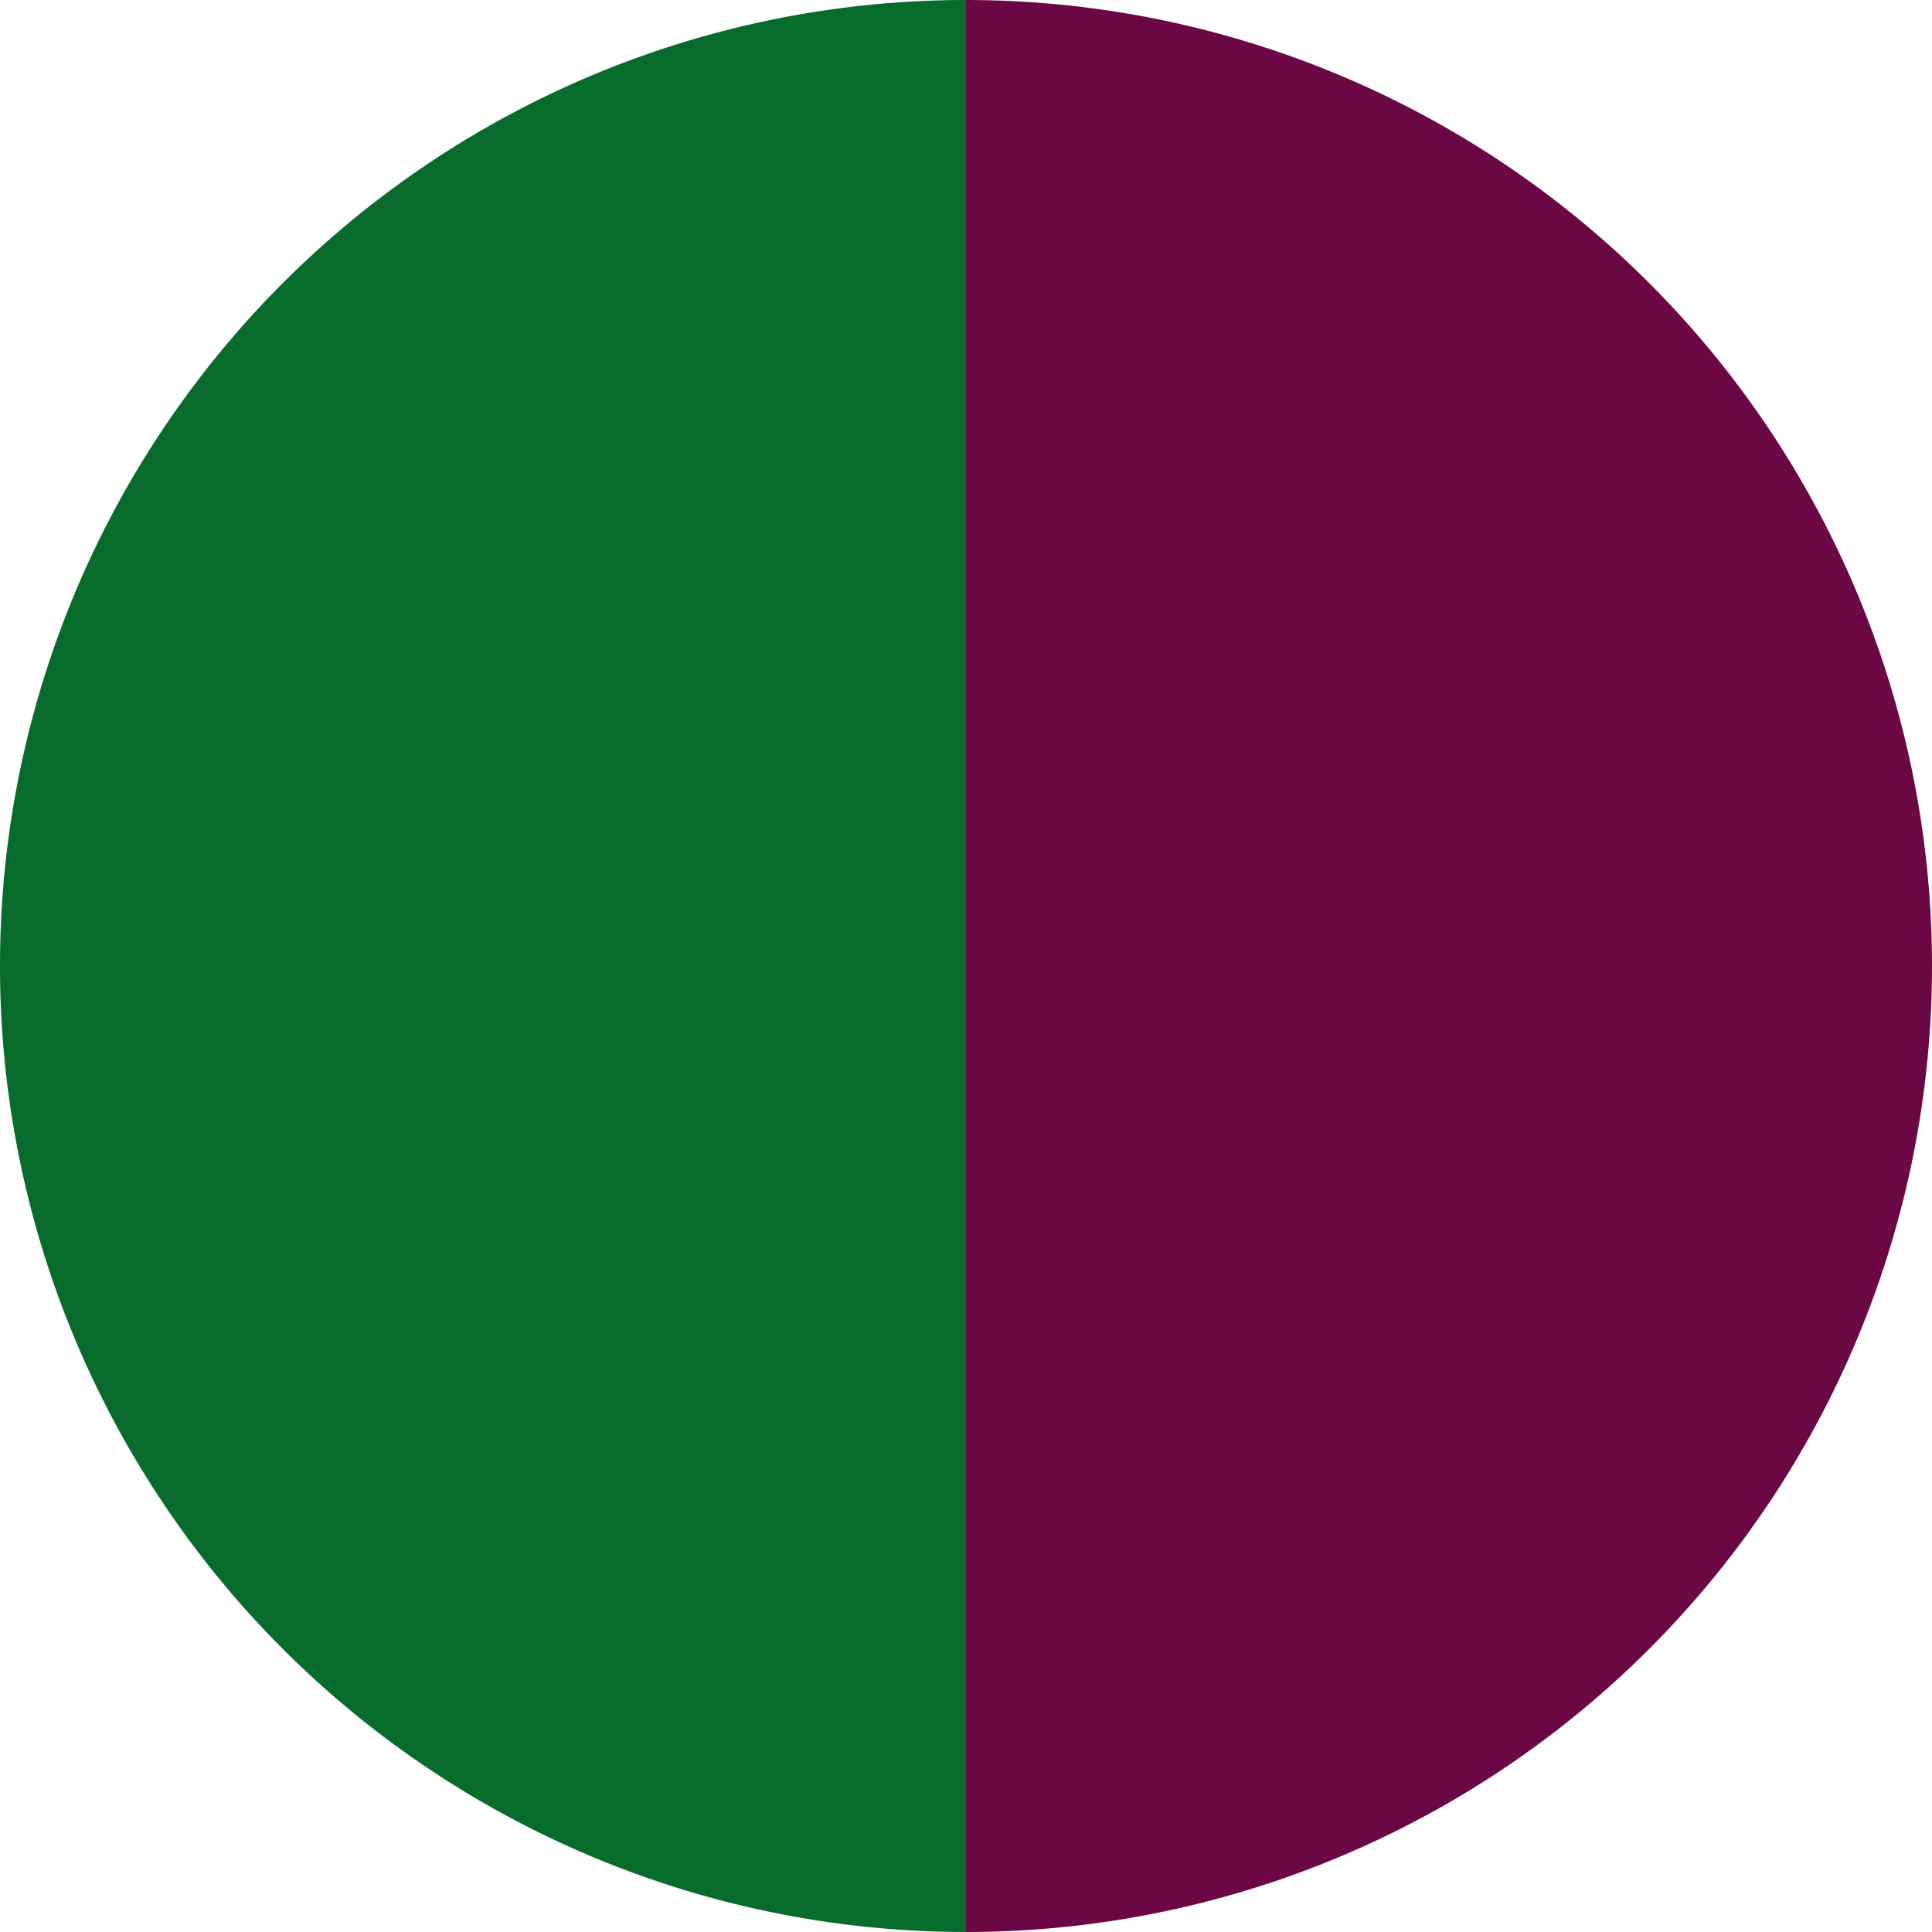 <?xml version="1.0" standalone="no"?>
<svg width="500" height="500" viewBox="-1 -1 2 2" xmlns="http://www.w3.org/2000/svg">
        <path d="M 0 -1 
             A 1,1 0 0,1 0 1             L 0,0
             z" fill="#6b0745" />
            <path d="M 0 1 
             A 1,1 0 0,1 -0 -1             L 0,0
             z" fill="#076b2c" />
    </svg>

